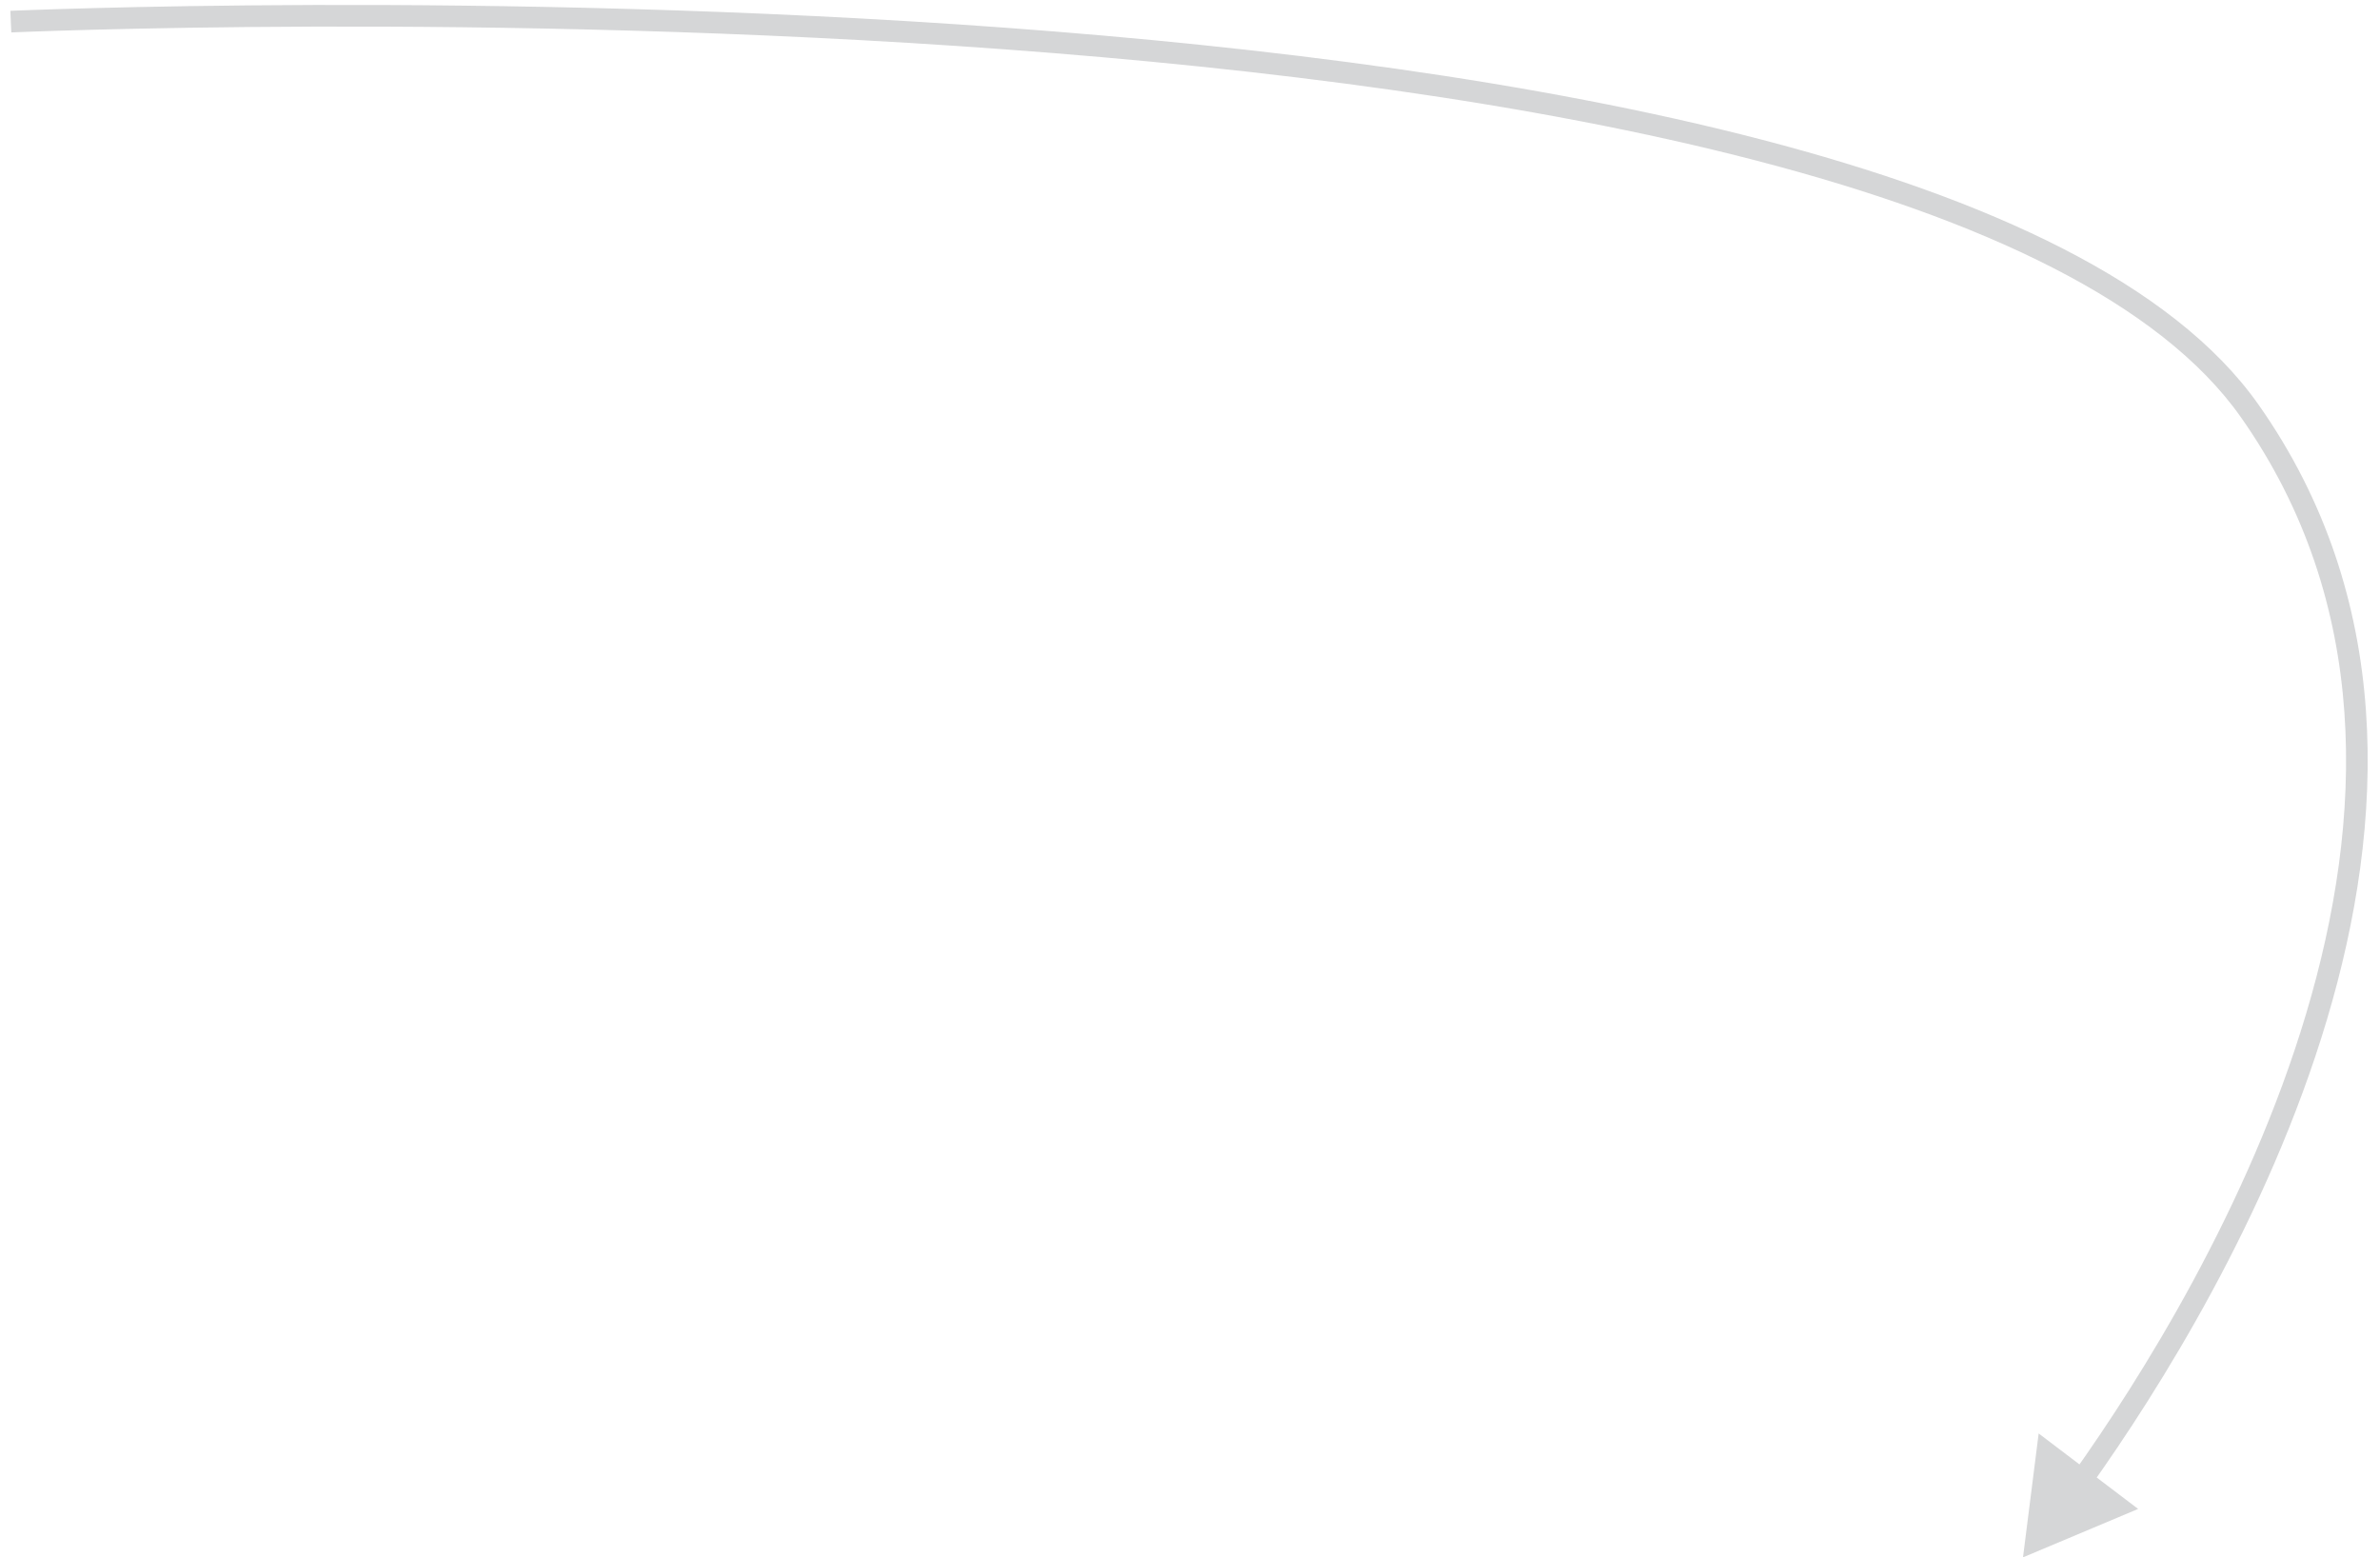 <?xml version="1.0" encoding="UTF-8"?> <svg xmlns="http://www.w3.org/2000/svg" width="110" height="72" viewBox="0 0 110 72" fill="none"> <path opacity="0.2" d="M93.5 72L98.822 69.762L94.224 66.272L93.5 72ZM103.979 19L104.388 18.712L103.979 19ZM0.5 1C0.522 1.499 0.523 1.499 0.523 1.499C0.524 1.499 0.525 1.499 0.526 1.499C0.529 1.499 0.533 1.499 0.538 1.499C0.548 1.498 0.564 1.498 0.585 1.497C0.627 1.495 0.69 1.492 0.773 1.489C0.94 1.482 1.187 1.473 1.511 1.461C2.158 1.438 3.11 1.406 4.327 1.374C6.762 1.31 10.258 1.243 14.502 1.23C22.99 1.206 34.466 1.401 46.42 2.28C58.379 3.159 70.798 4.722 81.179 7.425C86.37 8.777 91.037 10.411 94.877 12.379C98.722 14.349 101.707 16.639 103.57 19.288L104.388 18.712C102.397 15.882 99.257 13.5 95.334 11.489C91.407 9.477 86.665 7.821 81.431 6.458C70.965 3.732 58.478 2.164 46.494 1.283C34.506 0.401 23.003 0.206 14.499 0.23C10.246 0.243 6.742 0.31 4.301 0.375C3.08 0.407 2.125 0.438 1.475 0.462C1.15 0.473 0.901 0.483 0.733 0.49C0.649 0.493 0.585 0.496 0.543 0.498C0.521 0.499 0.505 0.499 0.494 0.5C0.489 0.5 0.485 0.5 0.482 0.5C0.481 0.5 0.48 0.5 0.479 0.5C0.478 0.5 0.478 0.5 0.5 1ZM103.57 19.288C109.62 27.887 109.27 37.869 106.589 46.857C103.908 55.846 98.917 63.761 95.813 68.126L96.628 68.706C99.759 64.302 104.821 56.283 107.547 47.143C110.273 38.002 110.684 27.661 104.388 18.712L103.57 19.288Z" fill="#313338"></path> </svg> 